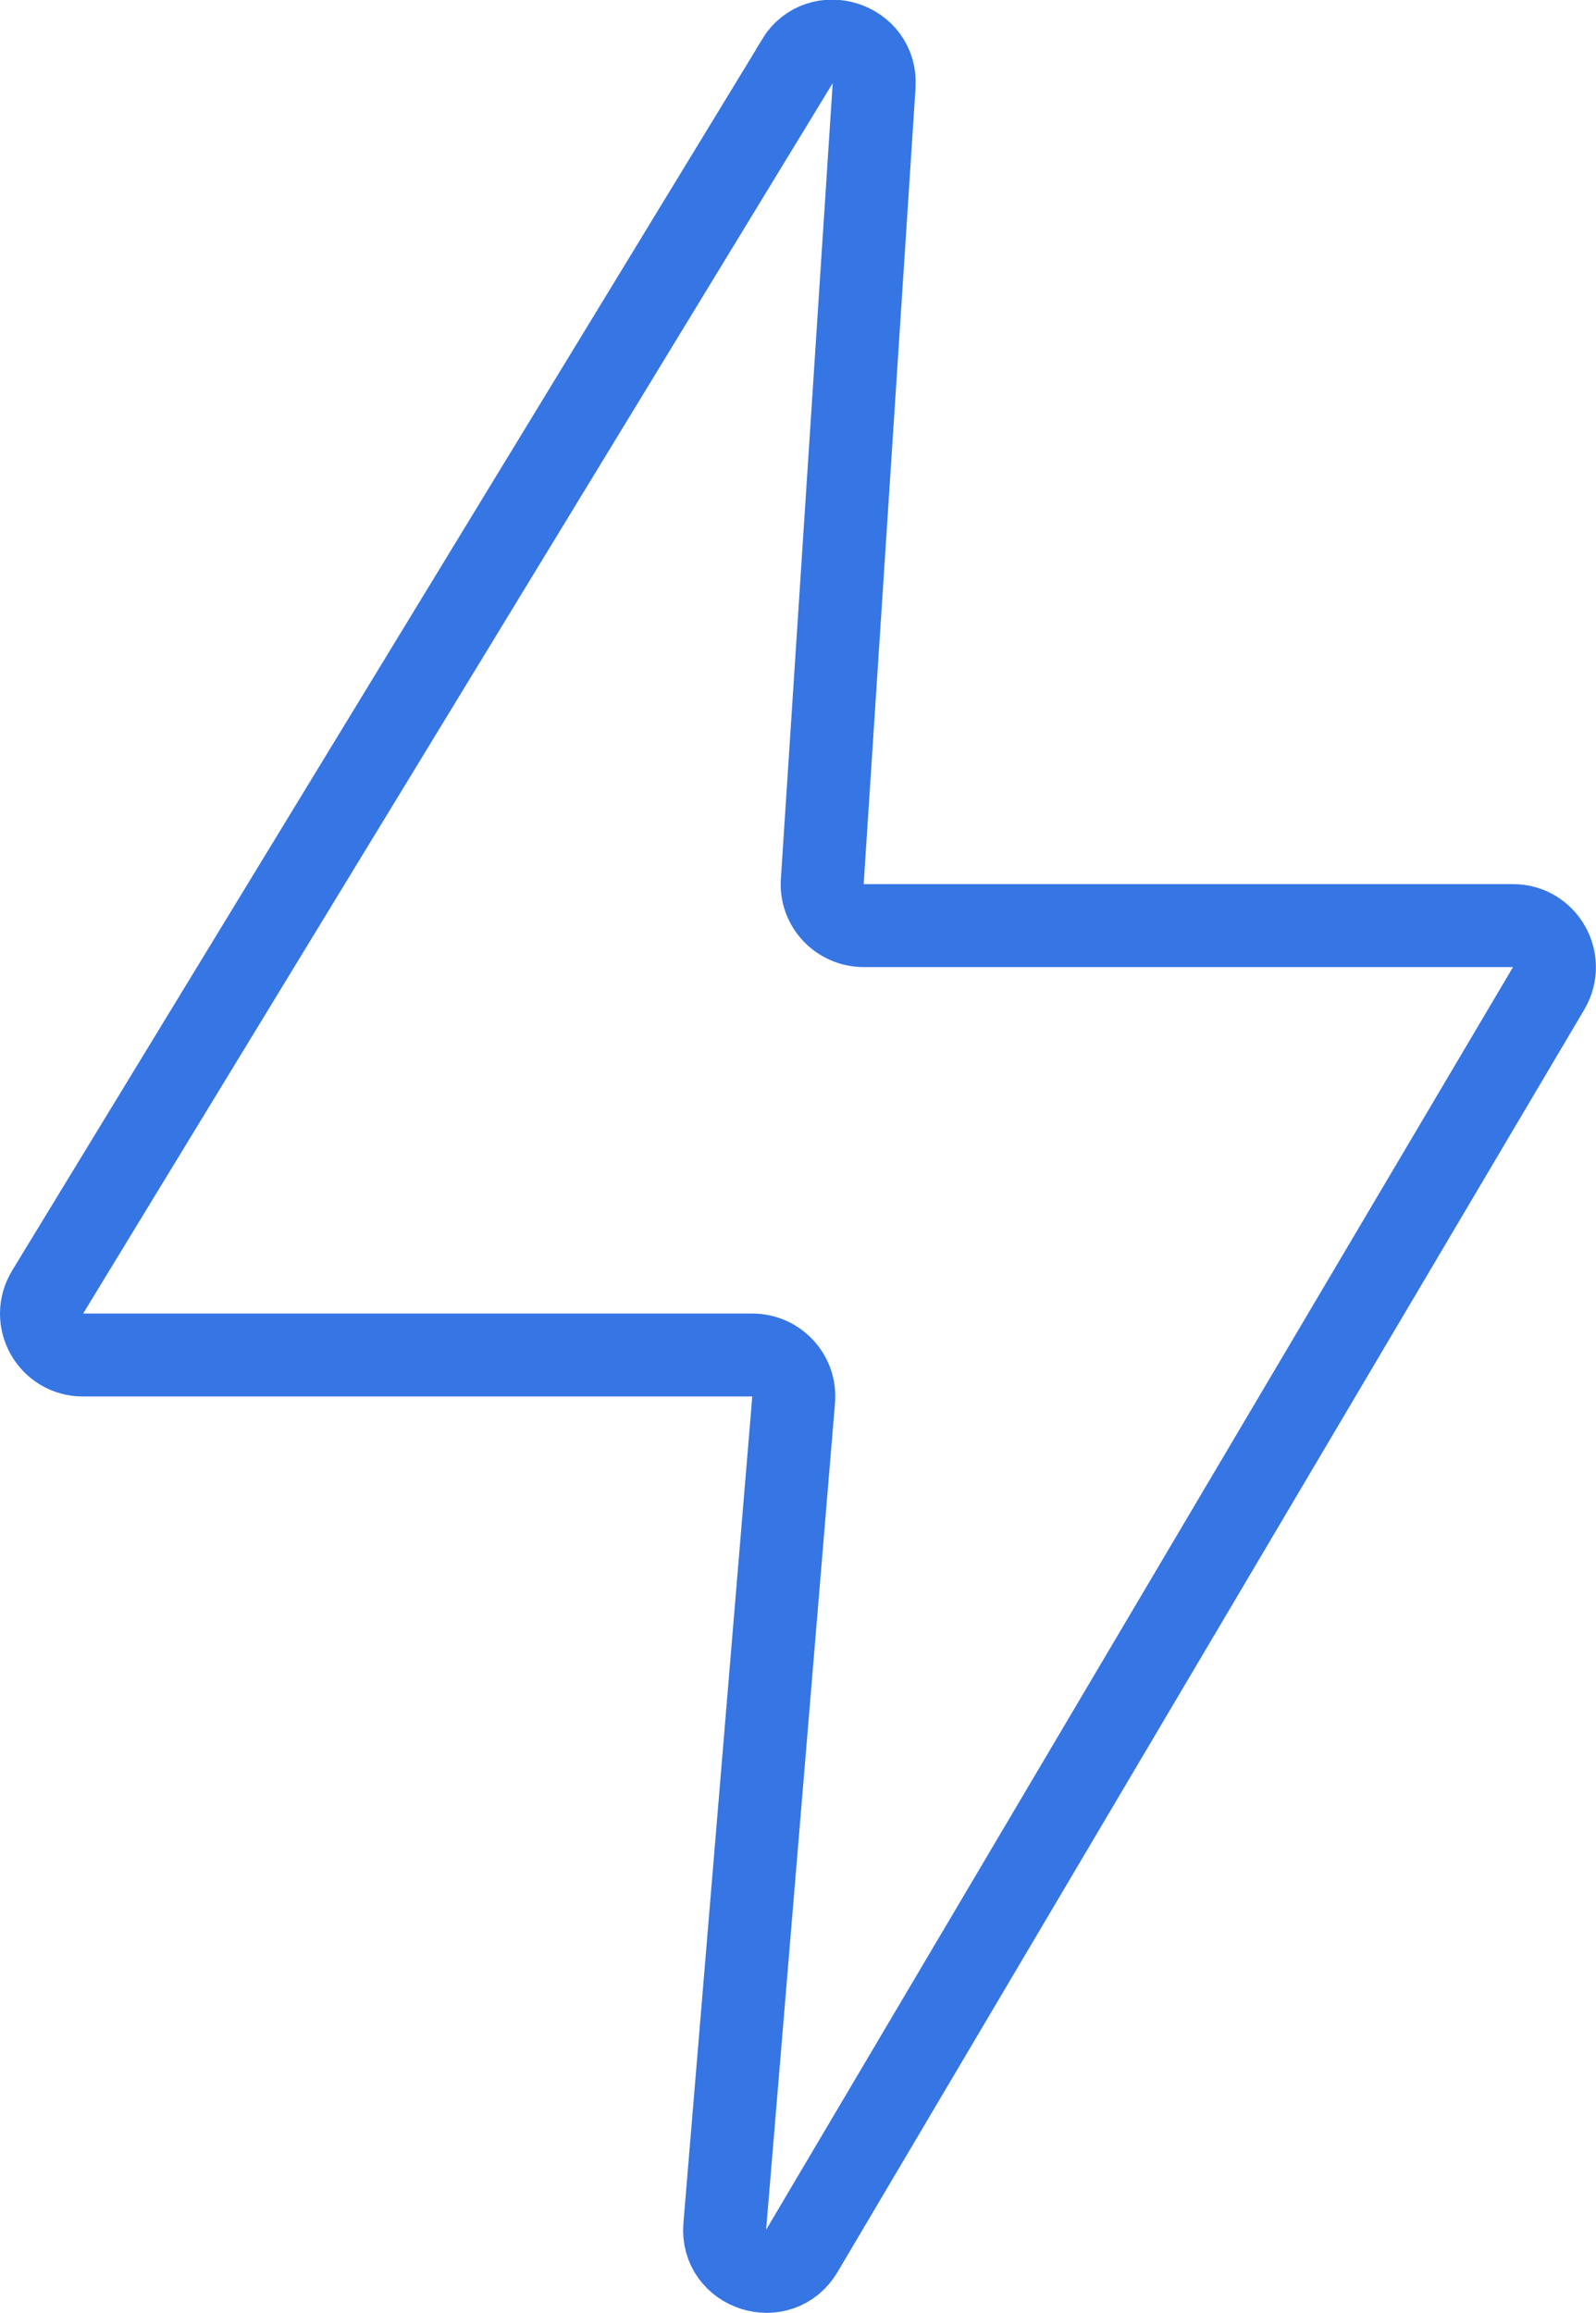 <?xml version="1.0" encoding="UTF-8"?> <svg xmlns="http://www.w3.org/2000/svg" id="_Слой_2" viewBox="0 0 38.47 55.75"> <defs> <style>.cls-1{fill:none;stroke:#3675e4;stroke-width:2px;}</style> </defs> <g id="_Слой_1-2"> <path class="cls-1" d="M19.22,1.48L1.15,31.14c-.41,.67,.07,1.52,.85,1.52H18.13c.59,0,1.05,.5,1,1.08l-1.66,19.92c-.09,1.06,1.32,1.51,1.86,.59l18-30.43c.39-.67-.09-1.51-.86-1.51h-15.65c-.58,0-1.04-.49-1-1.06l1.25-19.19c.07-1.04-1.31-1.48-1.85-.59Z"></path> </g> </svg> 